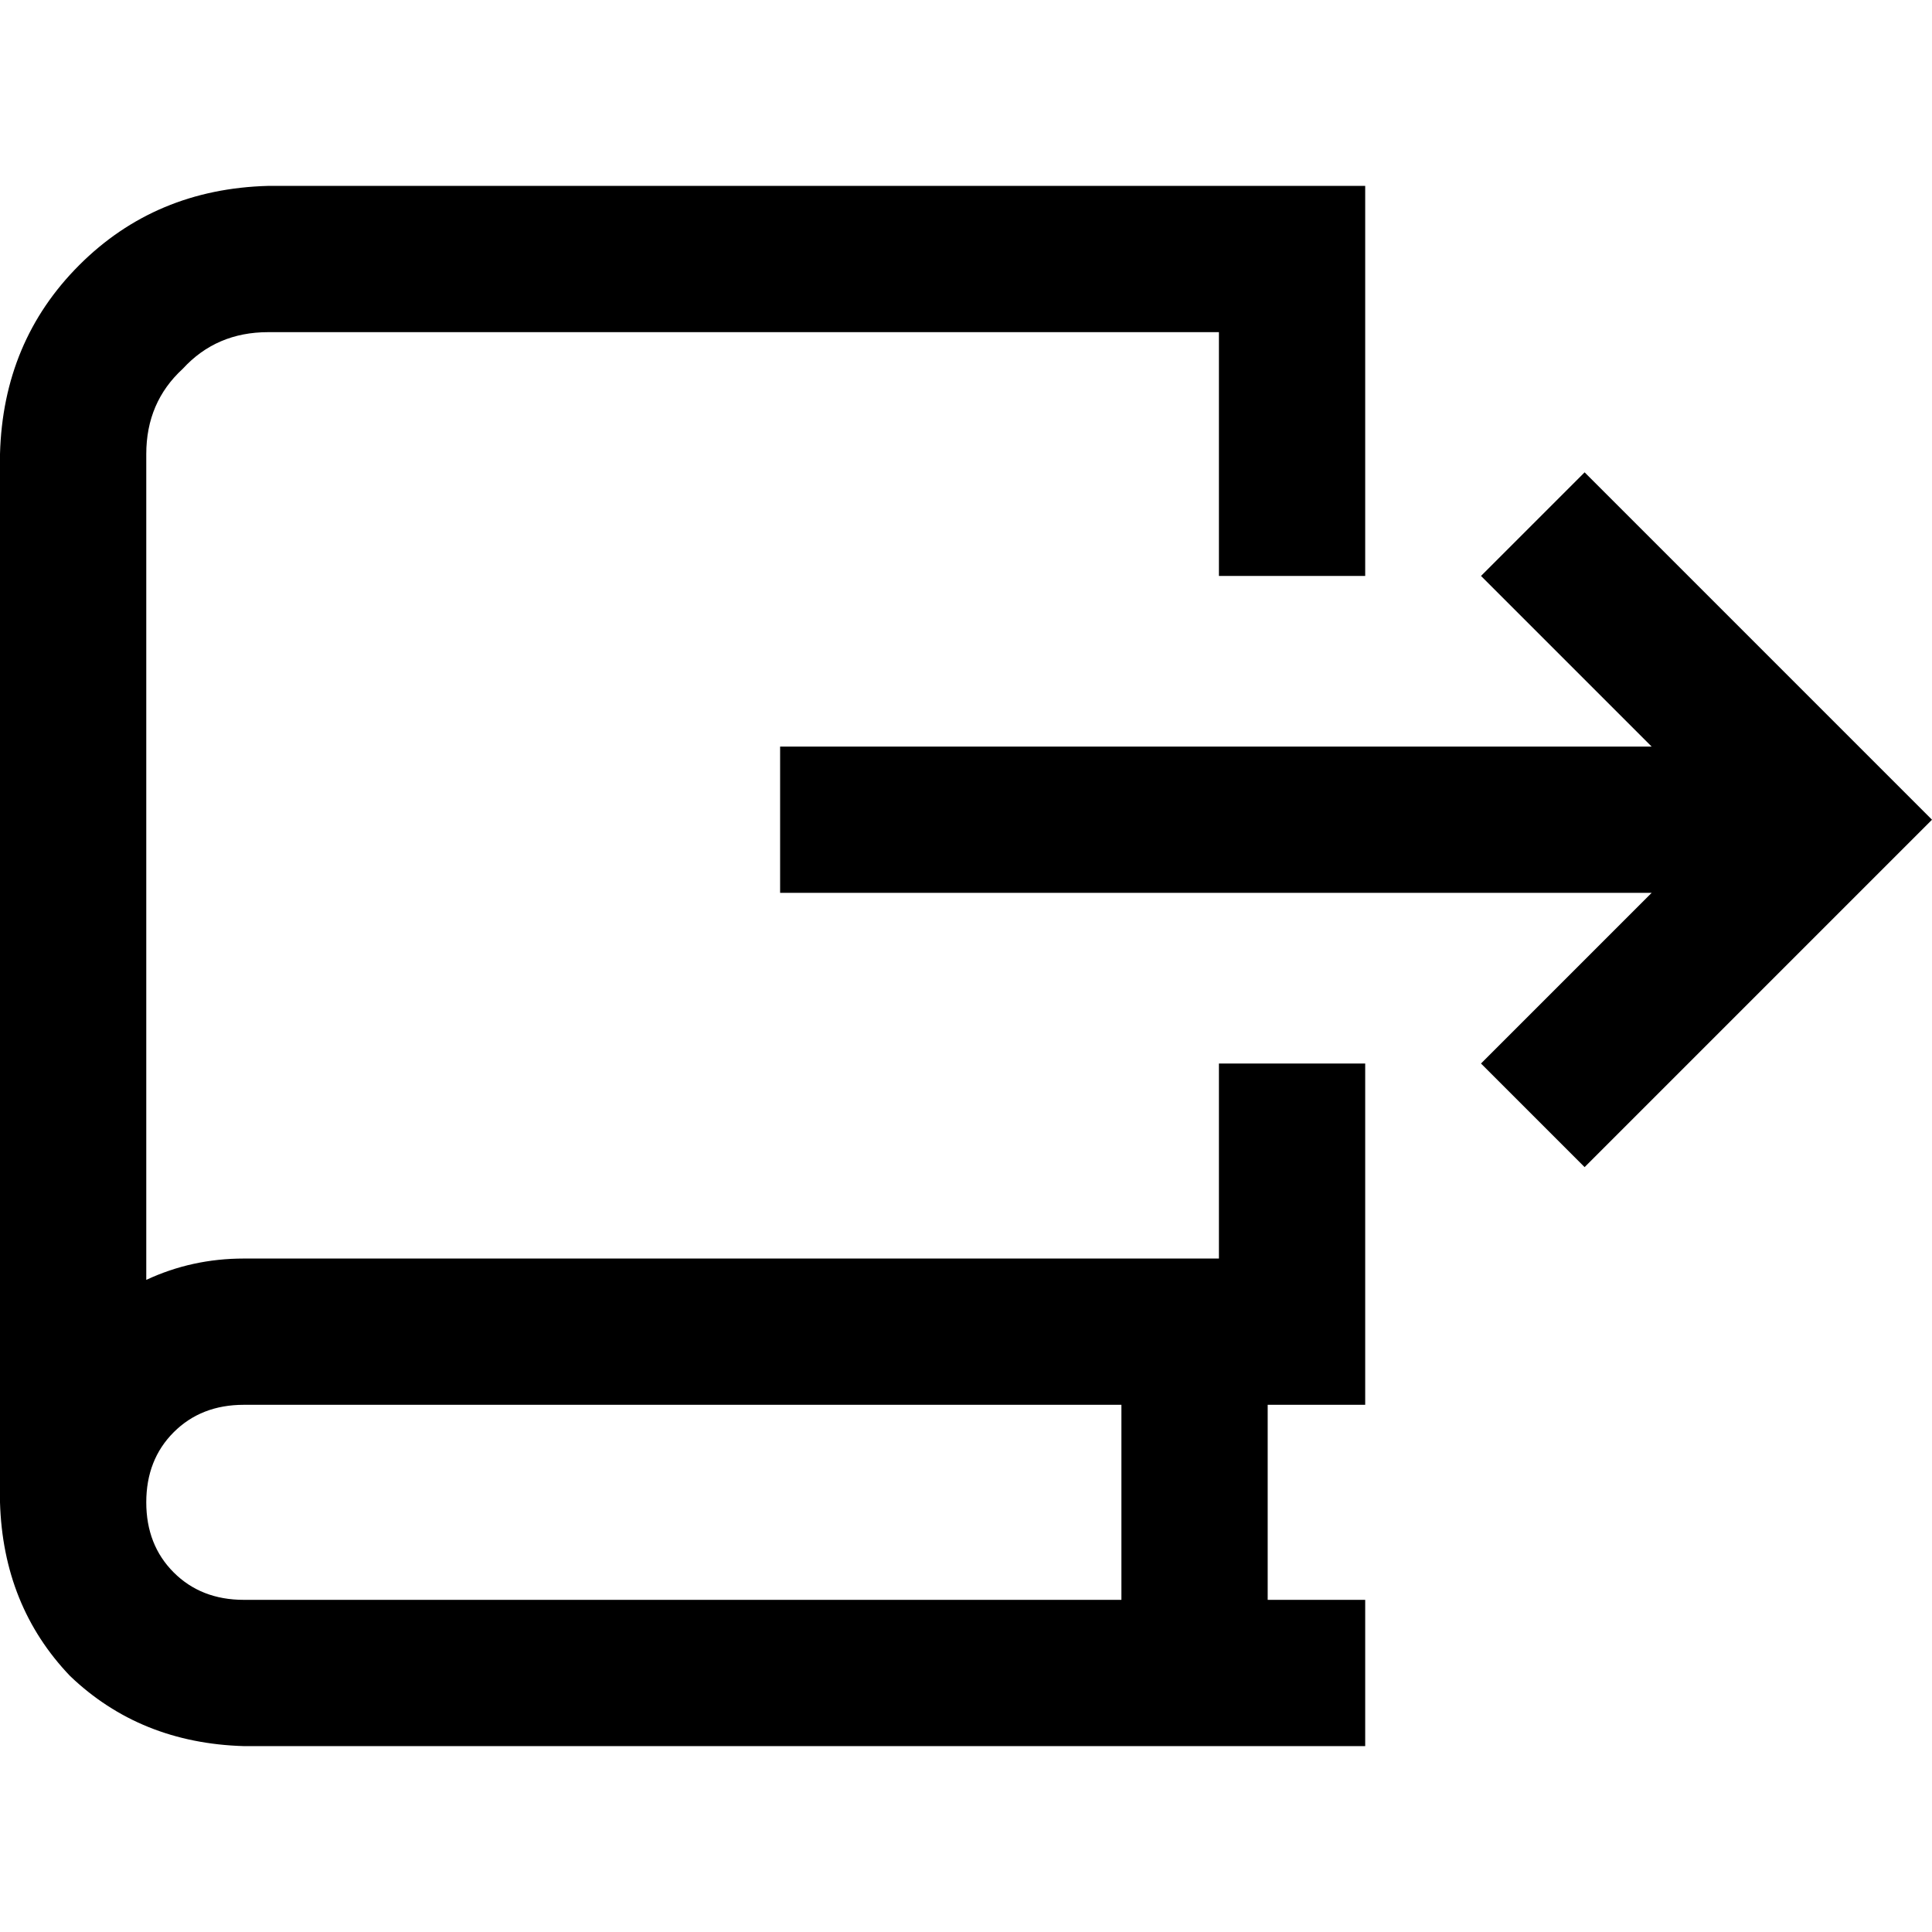 <svg xmlns="http://www.w3.org/2000/svg" viewBox="0 0 512 512">
  <path d="M 71.066 49.262 Q 41.186 50.069 20.997 70.259 L 20.997 70.259 L 20.997 70.259 Q 0.808 90.448 0 120.328 L 0 391.672 L 0 391.672 L 0 391.672 L 0 391.672 Q 0 394.902 0 398.132 Q 0.808 425.59 18.574 444.164 Q 37.148 461.931 64.606 462.738 L 342.41 462.738 L 361.792 462.738 L 361.792 423.975 L 361.792 423.975 L 342.41 423.975 L 335.95 423.975 L 335.95 372.29 L 335.95 372.29 L 342.41 372.29 L 361.792 372.29 L 361.792 352.909 L 361.792 352.909 L 361.792 281.842 L 361.792 281.842 L 323.028 281.842 L 323.028 281.842 L 323.028 333.527 L 323.028 333.527 L 64.606 333.527 L 64.606 333.527 Q 50.877 333.527 38.763 339.18 L 38.763 120.328 L 38.763 120.328 Q 38.763 106.599 48.454 97.716 Q 57.338 88.025 71.066 88.025 L 323.028 88.025 L 323.028 88.025 L 323.028 152.631 L 323.028 152.631 L 361.792 152.631 L 361.792 152.631 L 361.792 68.644 L 361.792 68.644 L 361.792 49.262 L 361.792 49.262 L 342.41 49.262 L 71.066 49.262 Z M 297.186 372.29 L 297.186 423.975 L 297.186 372.29 L 297.186 423.975 L 64.606 423.975 L 64.606 423.975 Q 53.3 423.975 46.032 416.707 Q 38.763 409.438 38.763 398.132 Q 38.763 386.826 46.032 379.558 Q 53.3 372.29 64.606 372.29 L 297.186 372.29 L 297.186 372.29 Z M 433.666 138.902 L 419.937 125.174 L 433.666 138.902 L 419.937 125.174 L 392.479 152.631 L 392.479 152.631 L 406.208 166.36 L 406.208 166.36 L 437.703 197.855 L 437.703 197.855 L 206.738 197.855 L 206.738 197.855 L 206.738 236.618 L 206.738 236.618 L 437.703 236.618 L 437.703 236.618 L 406.208 268.114 L 406.208 268.114 L 392.479 281.842 L 392.479 281.842 L 419.937 309.3 L 419.937 309.3 L 433.666 295.571 L 433.666 295.571 L 498.271 230.965 L 498.271 230.965 L 512 217.237 L 512 217.237 L 498.271 203.508 L 498.271 203.508 L 433.666 138.902 L 433.666 138.902 Z" />
</svg>